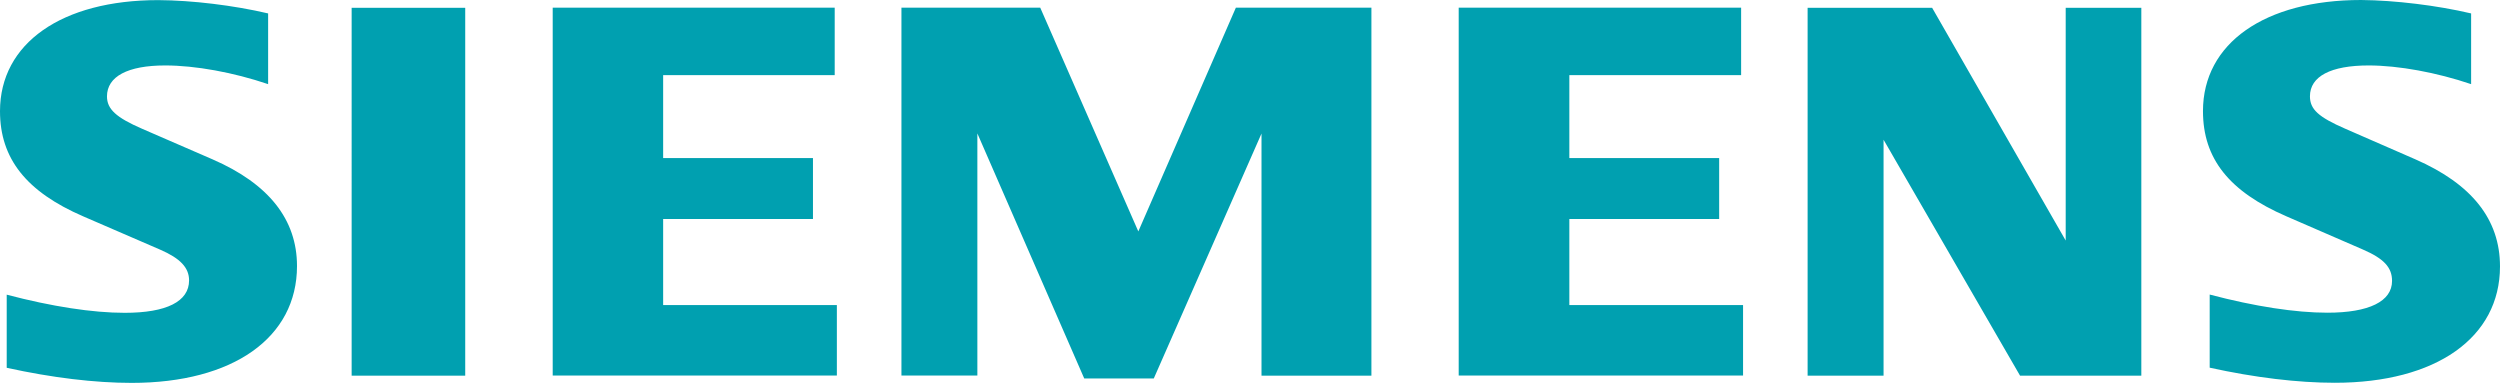 <svg xmlns="http://www.w3.org/2000/svg" width="111" height="17" viewBox="0 0 111 17">
    <path fill="#00A0B0" fill-rule="evenodd" d="M11.905.596v3.14c-1.541-.522-3.227-.83-4.572-.83-1.661 0-2.583.49-2.583 1.374 0 .564.403.936 1.565 1.44l3.122 1.355c2.497 1.085 3.75 2.673 3.75 4.737 0 3.18-2.838 5.188-7.338 5.188-1.642 0-3.539-.228-5.551-.67v-3.247c1.993.526 3.818.806 5.24.806 1.858 0 2.857-.503 2.857-1.44 0-.563-.39-.977-1.283-1.364L3.698 9.608C1.167 8.514 0 7.038 0 4.937 0 1.924 2.737.005 7.03.005c1.5.009 3.348.233 4.875.591zm3.708-.251h5.043v16.334h-5.043V.345zm21.448 0v2.99h-7.617v3.684h6.652v2.706h-6.652v3.82h7.713v3.129H24.54V.34h12.52v.005zm23.83 0v16.334h-4.88V5.929l-4.783 10.875H48.14l-4.745-10.88v10.75h-3.371V.34h6.162l4.355 9.935L54.873.34h6.018v.005zm16.415 0v2.99h-7.627v3.684h6.652v2.706h-6.652v3.82h7.713v3.129H64.766V.34h12.54v.005zm17.769 0v16.334H89.69l-6.06-10.475v10.475h-3.372V.345h5.528l5.931 10.335V.345h3.357zm14.643.251v3.14c-1.527-.518-3.228-.83-4.548-.83-1.686 0-2.608.485-2.608 1.37 0 .577.375.922 1.575 1.443l3.107 1.356C109.756 8.174 111 9.748 111 11.83c0 3.163-2.843 5.165-7.333 5.165-1.643 0-3.55-.228-5.557-.67v-3.247c1.993.527 3.813.806 5.225.806 1.85 0 2.872-.503 2.872-1.411 0-.6-.36-.988-1.292-1.393l-3.4-1.476C98.97 8.5 97.812 7.042 97.812 4.932c0-3.008 2.738-4.932 7.022-4.932 1.503.014 3.361.238 4.884.596z"/>
</svg>
